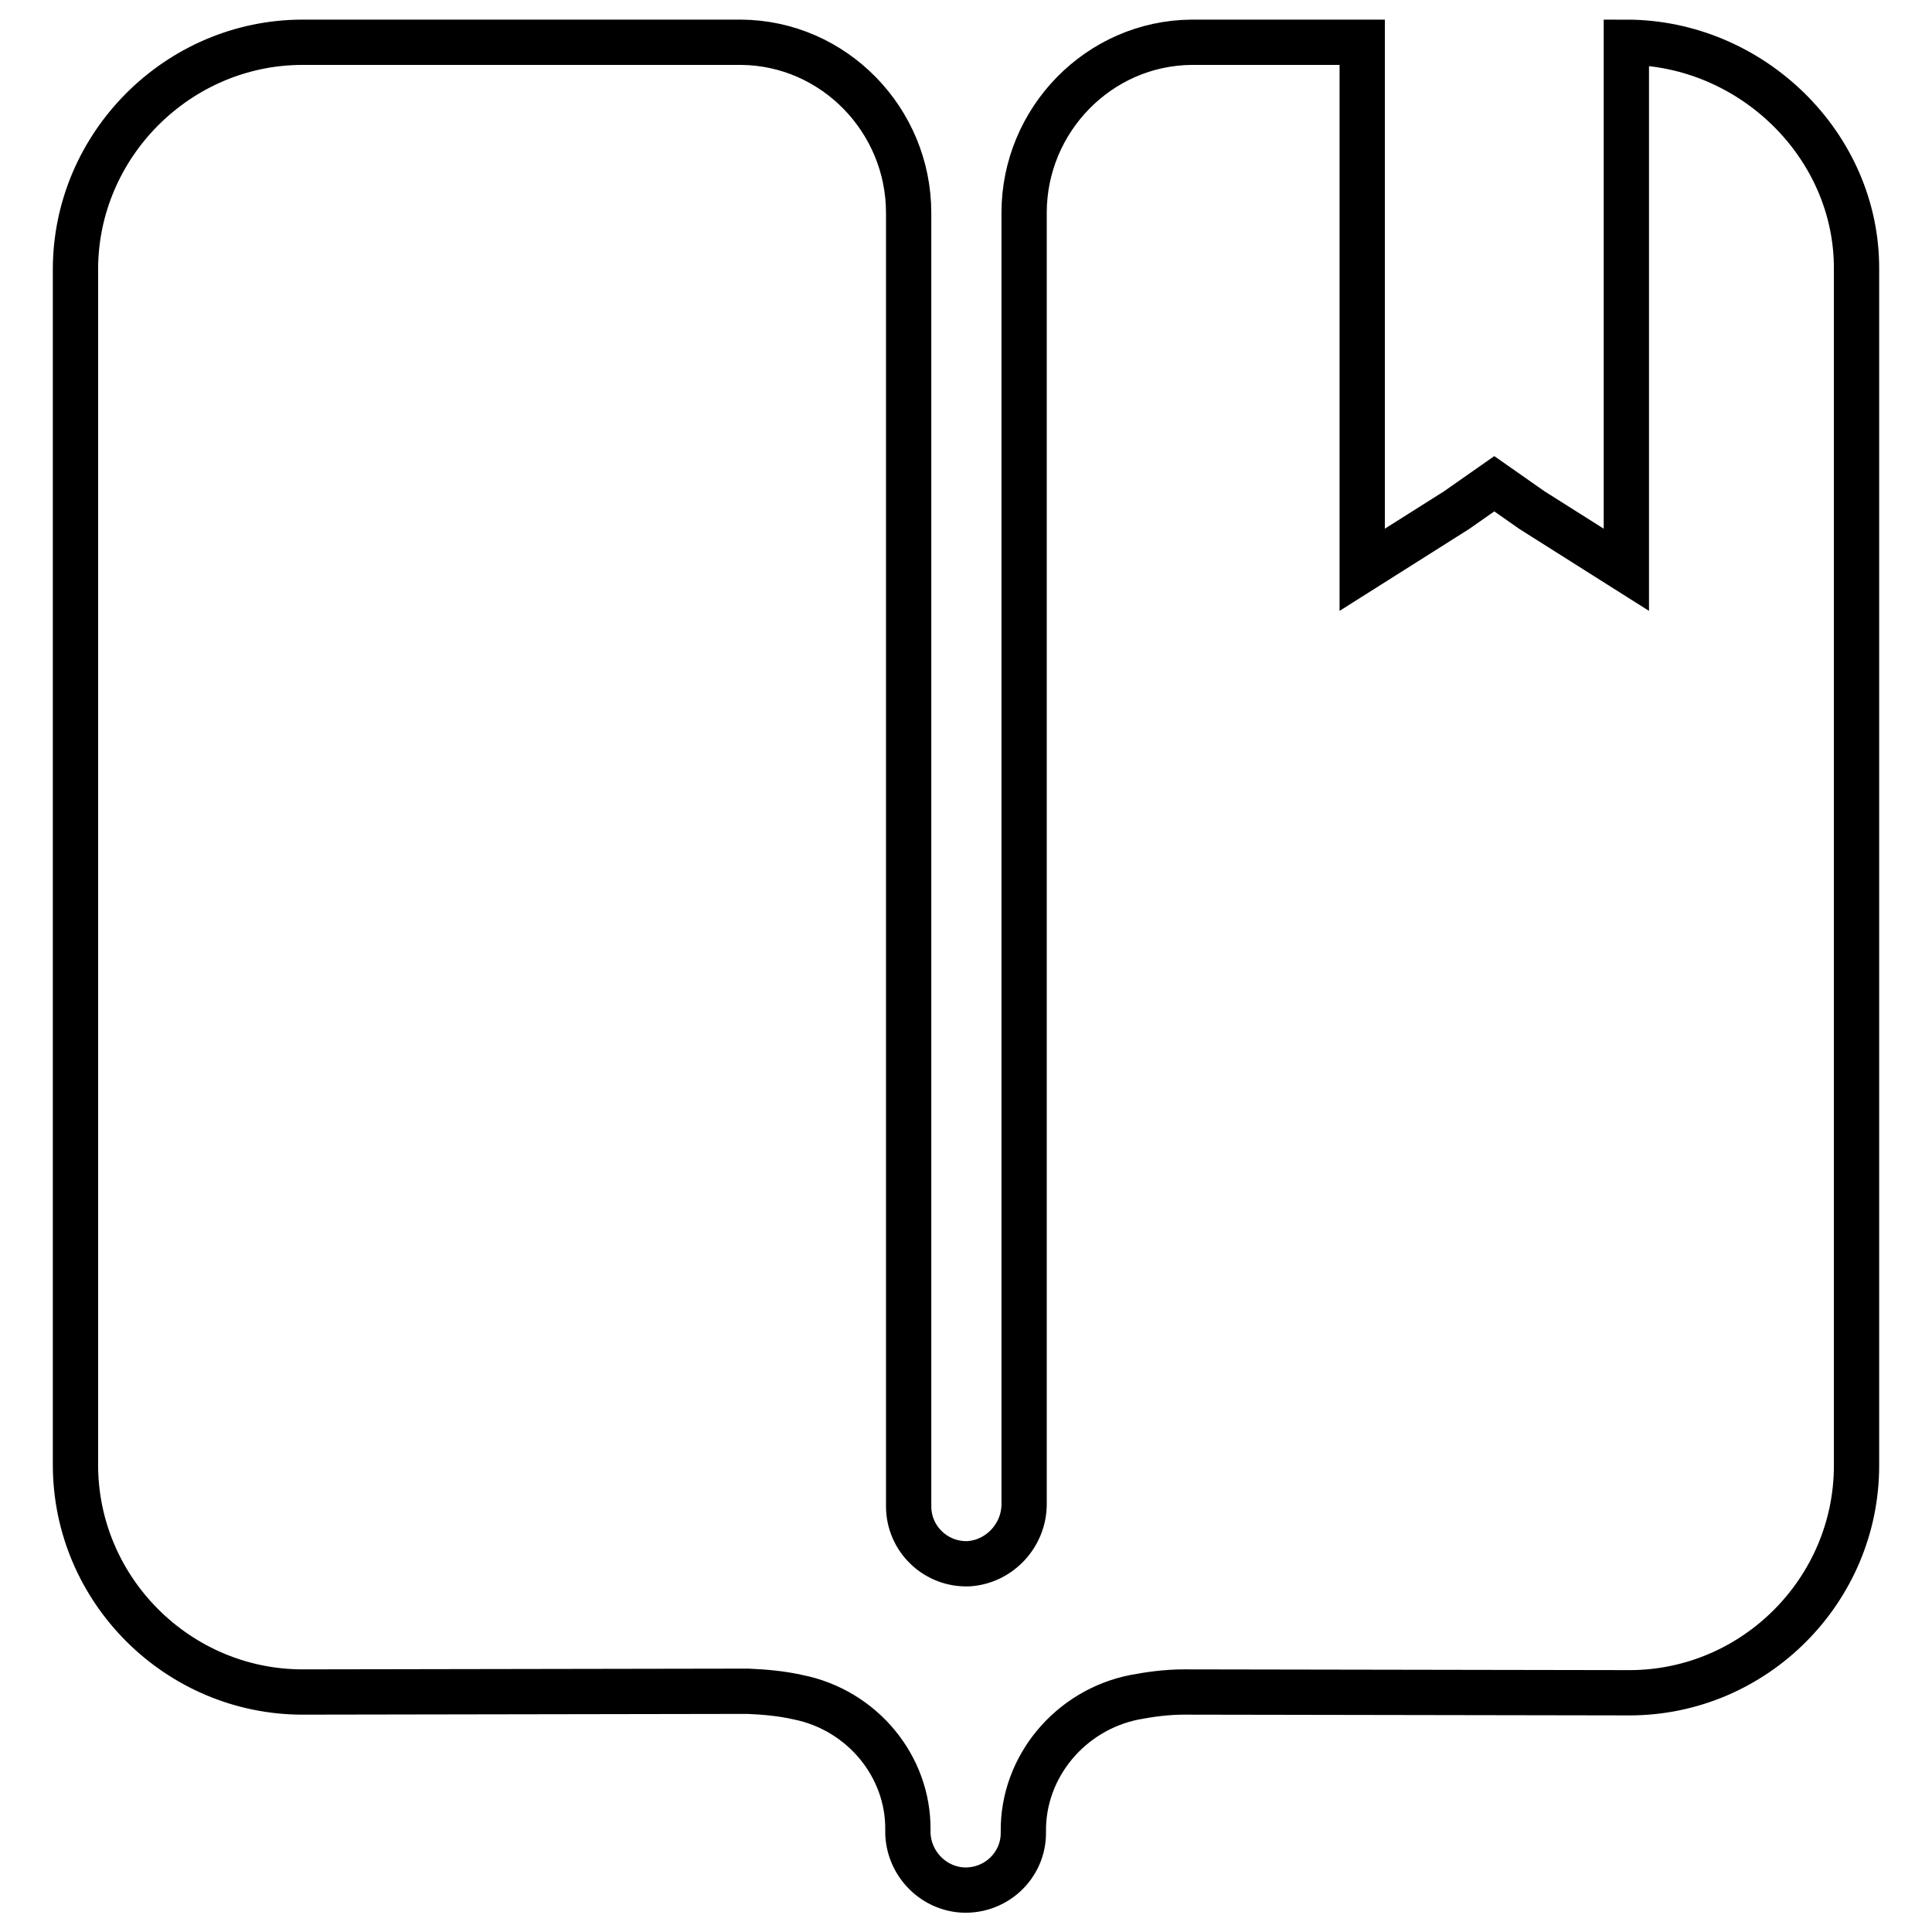 <?xml version="1.0" encoding="utf-8"?>
<!-- Svg Vector Icons : http://www.onlinewebfonts.com/icon -->
<!DOCTYPE svg PUBLIC "-//W3C//DTD SVG 1.1//EN" "http://www.w3.org/Graphics/SVG/1.1/DTD/svg11.dtd">
<svg version="1.1" xmlns="http://www.w3.org/2000/svg" xmlns:xlink="http://www.w3.org/1999/xlink" x="0px" y="0px" viewBox="0 0 256 256" enable-background="new 0 0 256 256" xml:space="preserve">
<g> <path stroke-width="6" fill-opacity="0" stroke="#000000"  d="M215.5,5.6v69.9l-12.5-7.9l-5-3.5l-5,3.5l-12.5,7.9V5.6h-22.6c-12.3,0.1-22.2,10.3-22.2,22.6v171.1 c0,4.1-3.2,7.6-7.3,7.9c-4.4,0.2-8-3.3-8-7.6V28.2c0-12.3-9.9-22.5-22.2-22.6H40.1C23.6,5.6,10,19.2,10,35.7v158.4 c0,16.6,13.6,30.1,30.1,30.1l59-0.1c2.3,0.1,4.5,0.3,6.7,0.8c8.4,1.7,14.6,9.1,14.5,17.6c-0.1,3.9,2.8,7.4,6.8,7.9 c4.6,0.5,8.6-3.1,8.5-7.7c-0.1-8.6,6.2-16.1,14.7-17.8c2.1-0.4,4.3-0.7,6.6-0.7l59,0.1c16.6,0,30.1-13.6,30.1-30.1V35.7 C246.1,19.2,232,5.6,215.5,5.6z"/></g>
</svg>